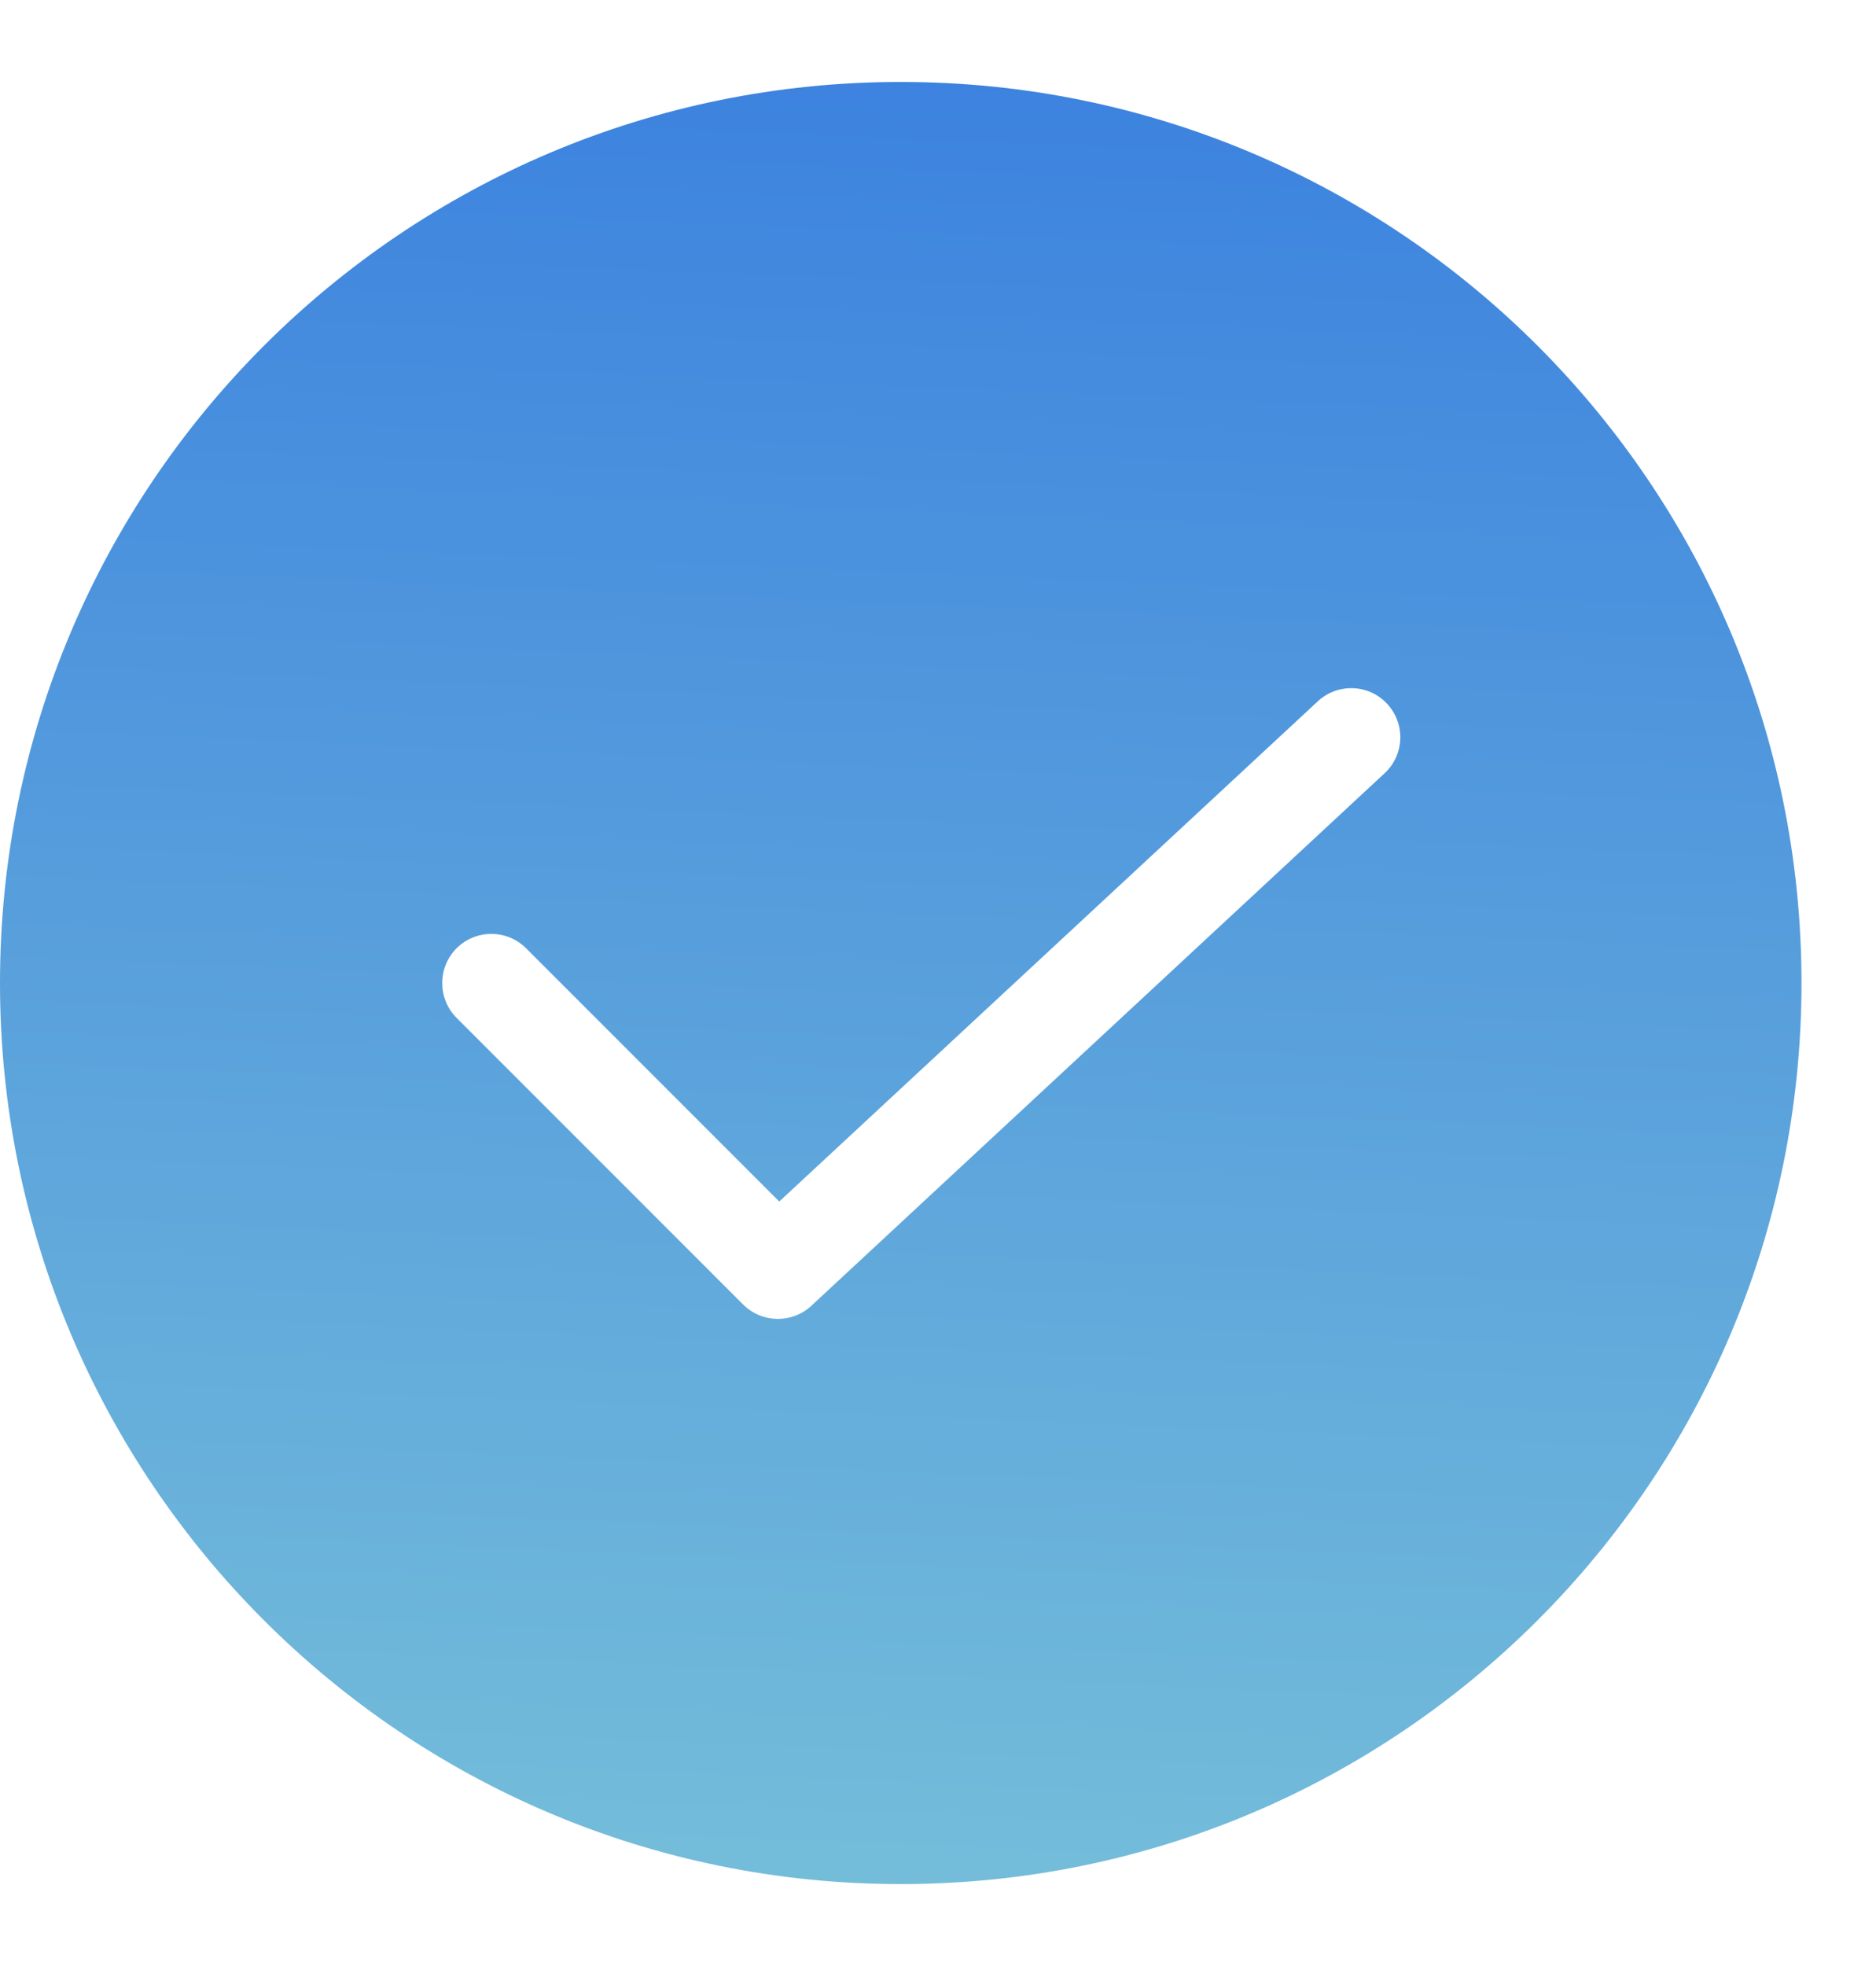 <svg width="21" height="22" viewBox="0 0 21 22" fill="none" xmlns="http://www.w3.org/2000/svg">
<path d="M10.083 0.917C15.652 0.917 20.166 5.431 20.166 11C20.166 16.569 15.652 21.083 10.083 21.083C4.514 21.083 0 16.569 0 11C0 5.431 4.514 0.917 10.083 0.917ZM15.528 7.876C15.322 7.653 14.974 7.641 14.751 7.848L8.723 13.445L5.889 10.611C5.674 10.397 5.326 10.397 5.111 10.611C4.897 10.826 4.897 11.175 5.111 11.39L8.319 14.598C8.529 14.807 8.866 14.813 9.083 14.611L15.499 8.653C15.722 8.447 15.735 8.099 15.528 7.876Z" fill="url(#paint0_linear_117_67866)"/>
<defs>
<linearGradient id="paint0_linear_117_67866" x1="7.5" y1="-17.5" x2="5.5" y2="30" gradientUnits="userSpaceOnUse">
<stop stop-color="#0A4EE4"/>
<stop offset="1" stop-color="#8DD7D7"/>
</linearGradient>
</defs>
</svg>
